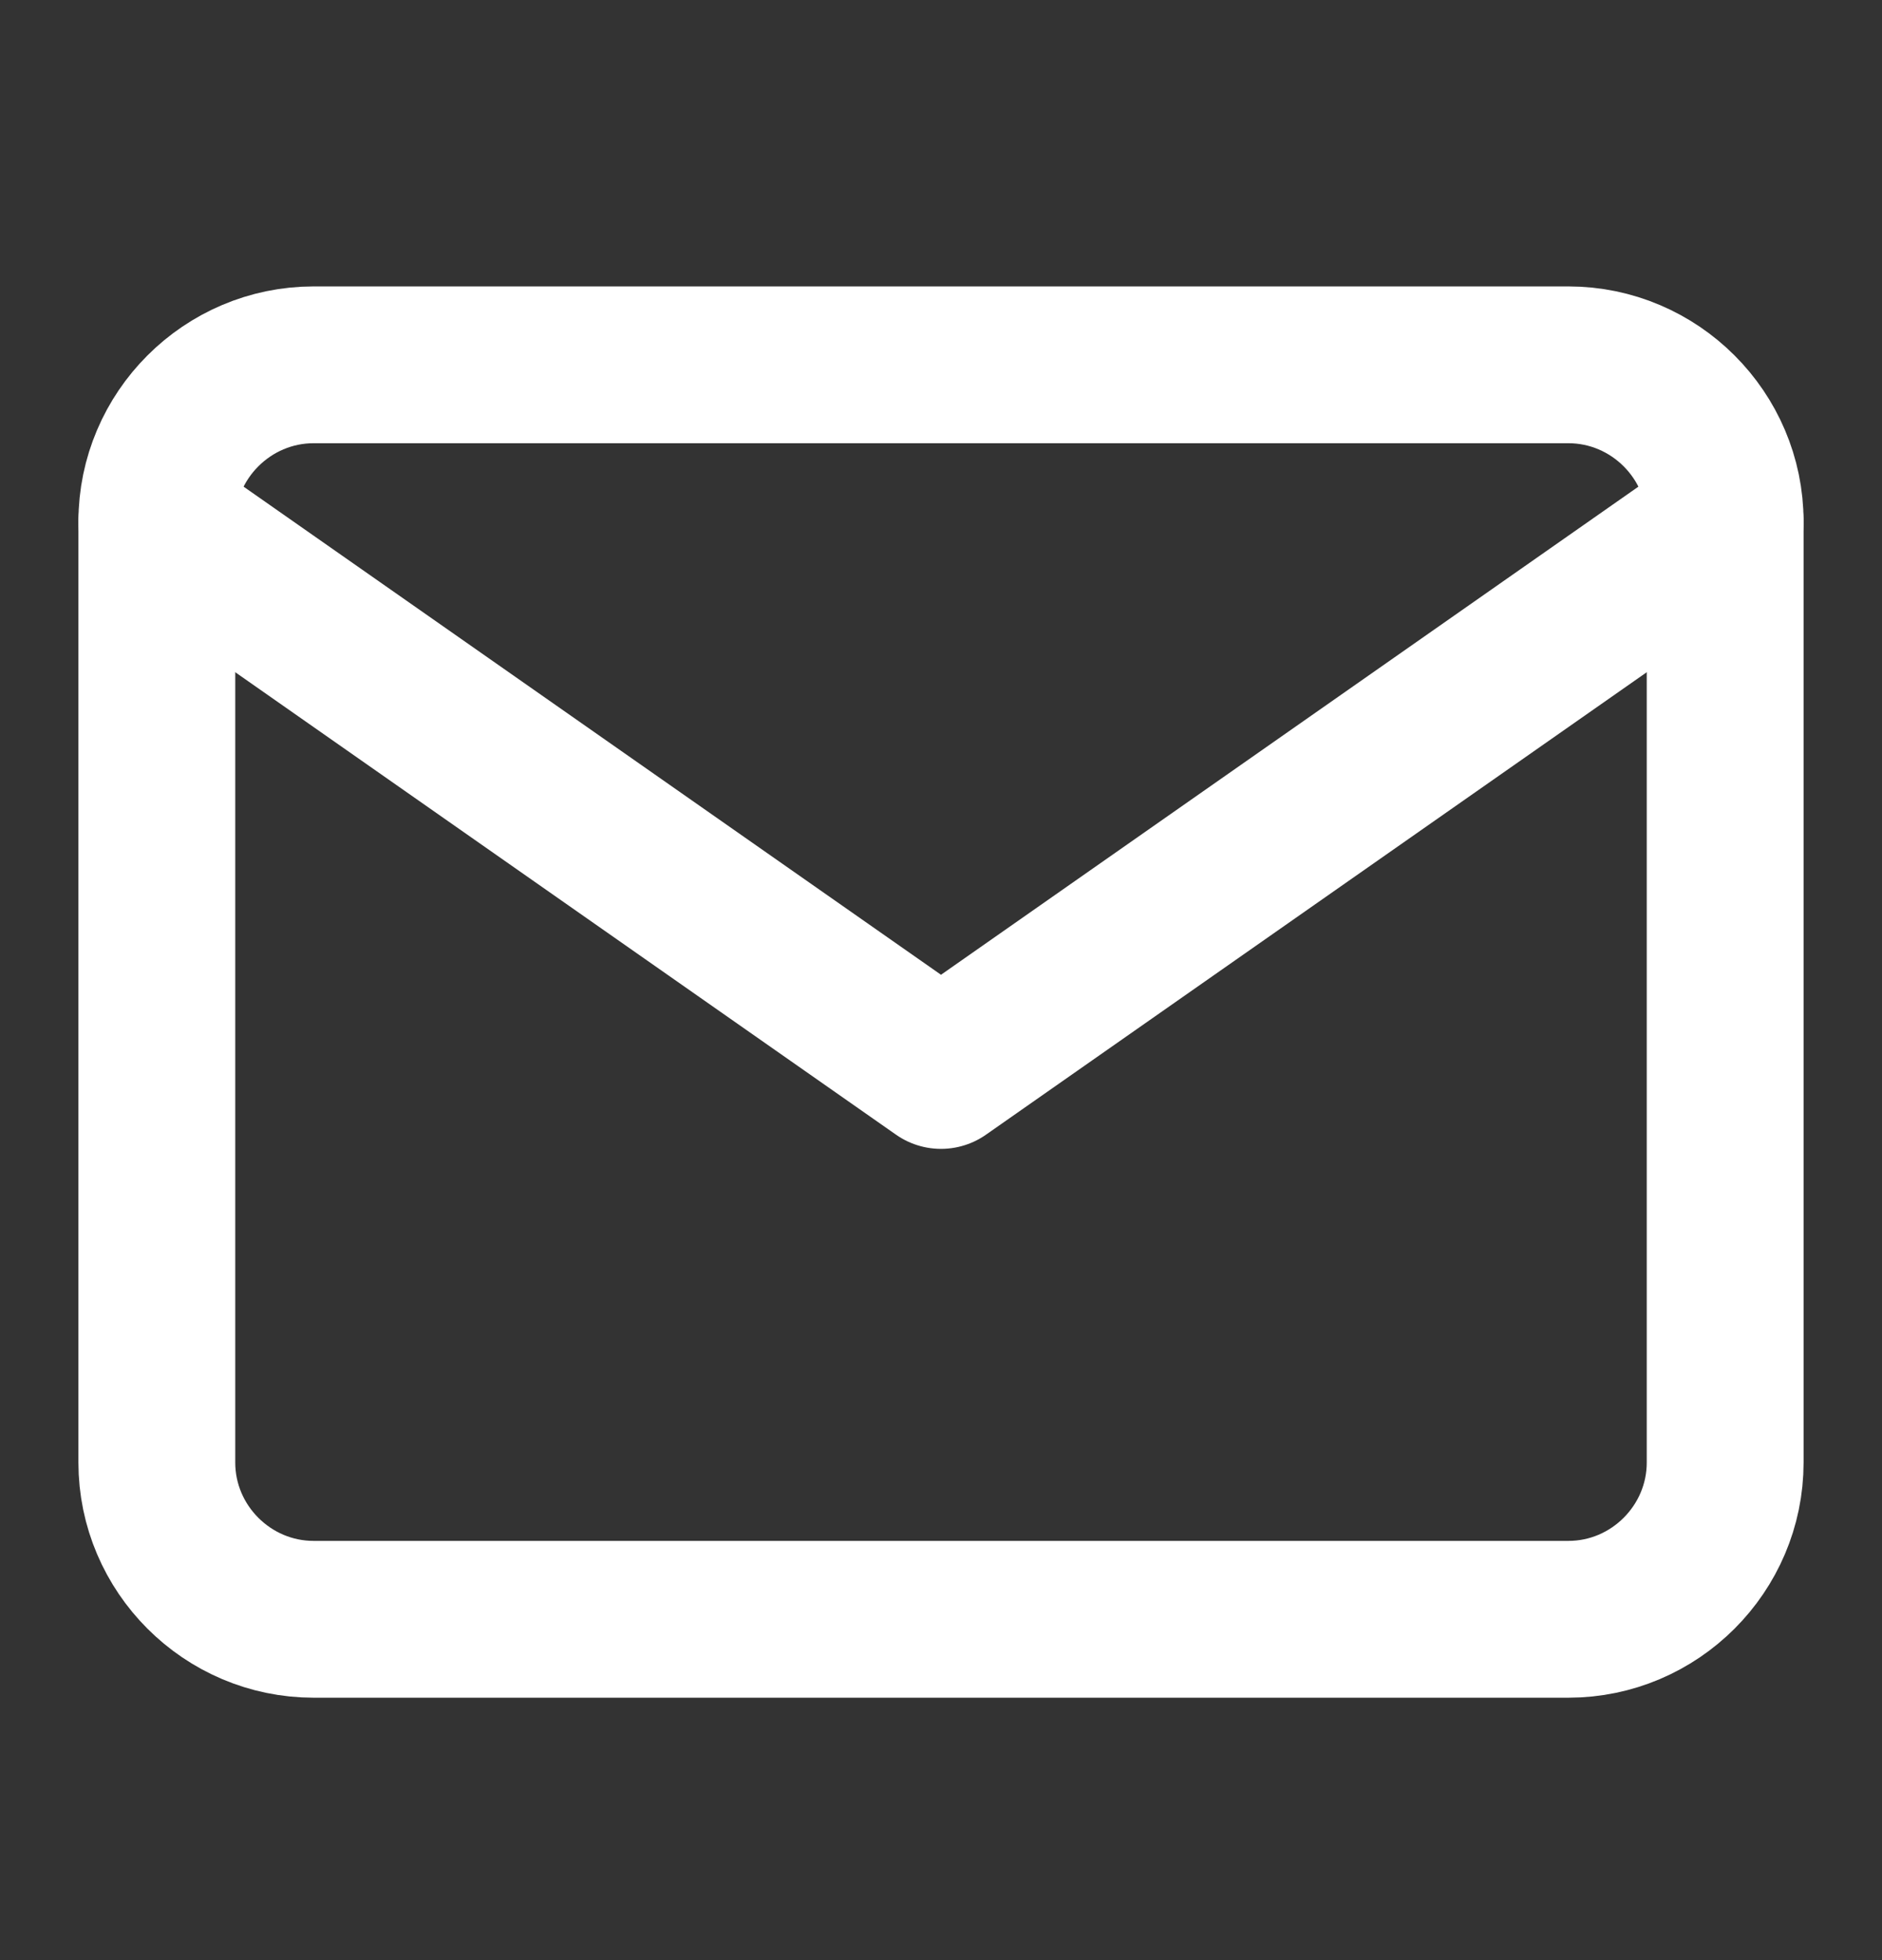 <svg width="24" height="25" viewBox="0 0 24 25" fill="none" xmlns="http://www.w3.org/2000/svg">
<rect x="0" y="0" width="24" height="25" fill="#333333" stroke="none"/>
<path d="M4 4.653H20C21.1 4.653 22 5.553 22 6.653V18.653C22 19.753 21.1 20.653 20 20.653H4C2.9 20.653 2 19.753 2 18.653V6.653C2 5.553 2.9 4.653 4 4.653Z" stroke="white" stroke-width="2" stroke-linecap="round" stroke-linejoin="round"/>
<path d="M22 6.653L12 13.653L2 6.653" stroke="white" stroke-width="2" stroke-linecap="round" stroke-linejoin="round"/>
</svg>
